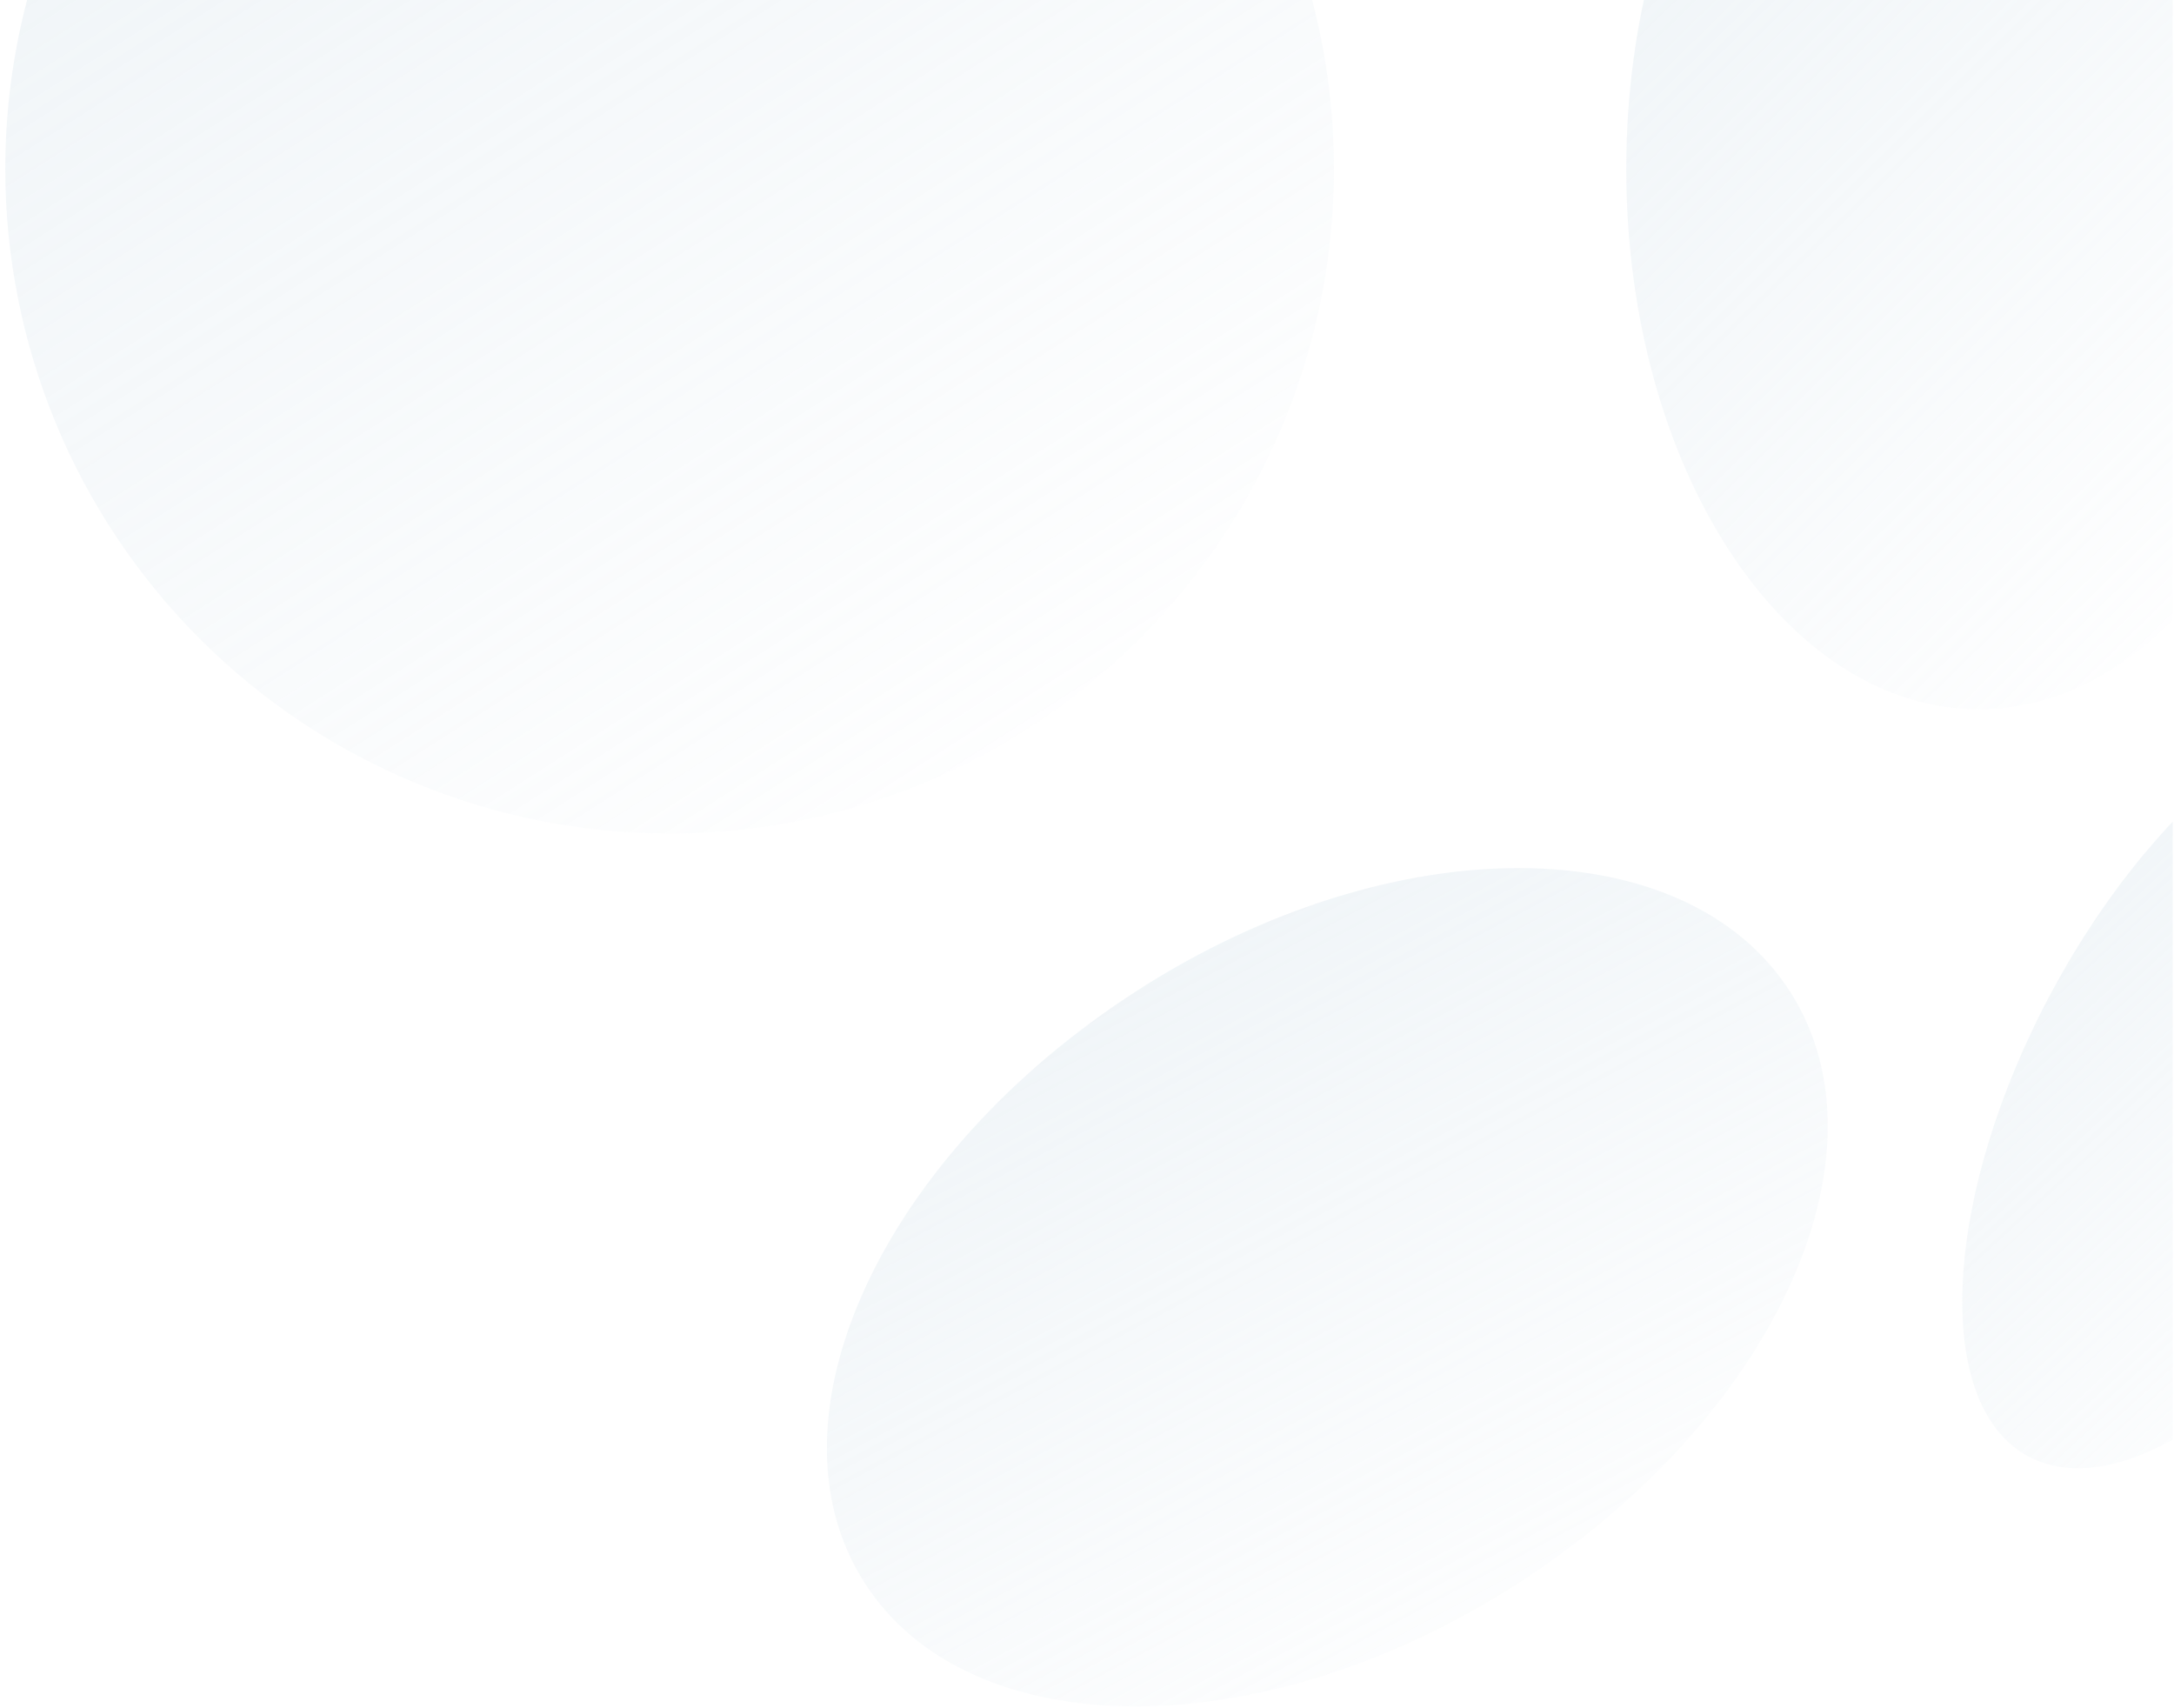 <svg width="826" height="649" viewBox="0 0 826 649" fill="none" xmlns="http://www.w3.org/2000/svg">
<g clip-path="url(#clip0_4208_64838)">
<path d="M254.415 316.685C304.338 316.685 353.139 301.875 394.649 274.129C436.158 246.382 468.511 206.945 487.615 160.804C506.72 114.663 511.719 63.891 501.979 14.908C492.24 -34.075 468.2 -79.068 432.899 -114.383C397.598 -149.698 352.622 -173.747 303.658 -183.491C254.695 -193.234 203.942 -188.233 157.82 -169.121C111.697 -150.009 72.275 -117.644 44.539 -76.118C16.804 -34.592 2 14.229 2 64.171C2 131.142 28.594 195.37 75.93 242.725C123.267 290.081 187.47 316.685 254.415 316.685Z" fill="url(#paint0_linear_4208_64838)" fill-opacity="0.3"/>
<path d="M751.794 269.465C825.625 269.465 885.574 177.55 885.574 64.171C885.574 -49.208 825.625 -140.997 751.794 -140.997C677.963 -140.997 617.888 -49.208 617.888 64.171C617.888 177.55 677.837 269.465 751.794 269.465Z" fill="url(#paint1_linear_4208_64838)" fill-opacity="0.3"/>
<path d="M328.373 601.143C368.002 663.514 479.064 664.272 576.244 601.901C673.424 539.53 719.994 439.156 680.239 376.911C640.483 314.666 529.547 313.783 432.368 376.153C335.188 438.524 288.617 538.772 328.373 601.143" fill="url(#paint2_linear_4208_64838)" fill-opacity="0.3"/>
<path d="M770.351 553.163C807.078 573.238 871.317 526.649 912.966 449.38C954.614 372.111 959.157 293.074 922.305 272.62C885.452 252.167 821.339 299.134 779.691 376.53C738.042 453.925 734.004 533.341 770.351 553.163Z" fill="url(#paint3_linear_4208_64838)" fill-opacity="0.3"/>
</g>
<defs>
<linearGradient id="paint0_linear_4208_64838" x1="118.554" y1="-174.324" x2="431.089" y2="315.106" gradientUnits="userSpaceOnUse">
<stop stop-color="#CADBE6"/>
<stop offset="1" stop-color="#CADBE6" stop-opacity="0"/>
</linearGradient>
<linearGradient id="paint1_linear_4208_64838" x1="679.691" y1="-129.603" x2="959.621" y2="156.397" gradientUnits="userSpaceOnUse">
<stop stop-color="#CADBE6"/>
<stop offset="1" stop-color="#CADBE6" stop-opacity="0"/>
</linearGradient>
<linearGradient id="paint2_linear_4208_64838" x1="401.967" y1="338.641" x2="582.64" y2="676.576" gradientUnits="userSpaceOnUse">
<stop stop-color="#CADBE6"/>
<stop offset="1" stop-color="#CADBE6" stop-opacity="0"/>
</linearGradient>
<linearGradient id="paint3_linear_4208_64838" x1="792.136" y1="275.879" x2="989.228" y2="490.68" gradientUnits="userSpaceOnUse">
<stop stop-color="#CADBE6"/>
<stop offset="1" stop-color="#CADBE6" stop-opacity="0"/>
</linearGradient>
<clipPath id="clip0_4208_64838">
<rect width="825" height="649" fill="white" transform="translate(0.5)"/>
</clipPath>
</defs>
</svg>

